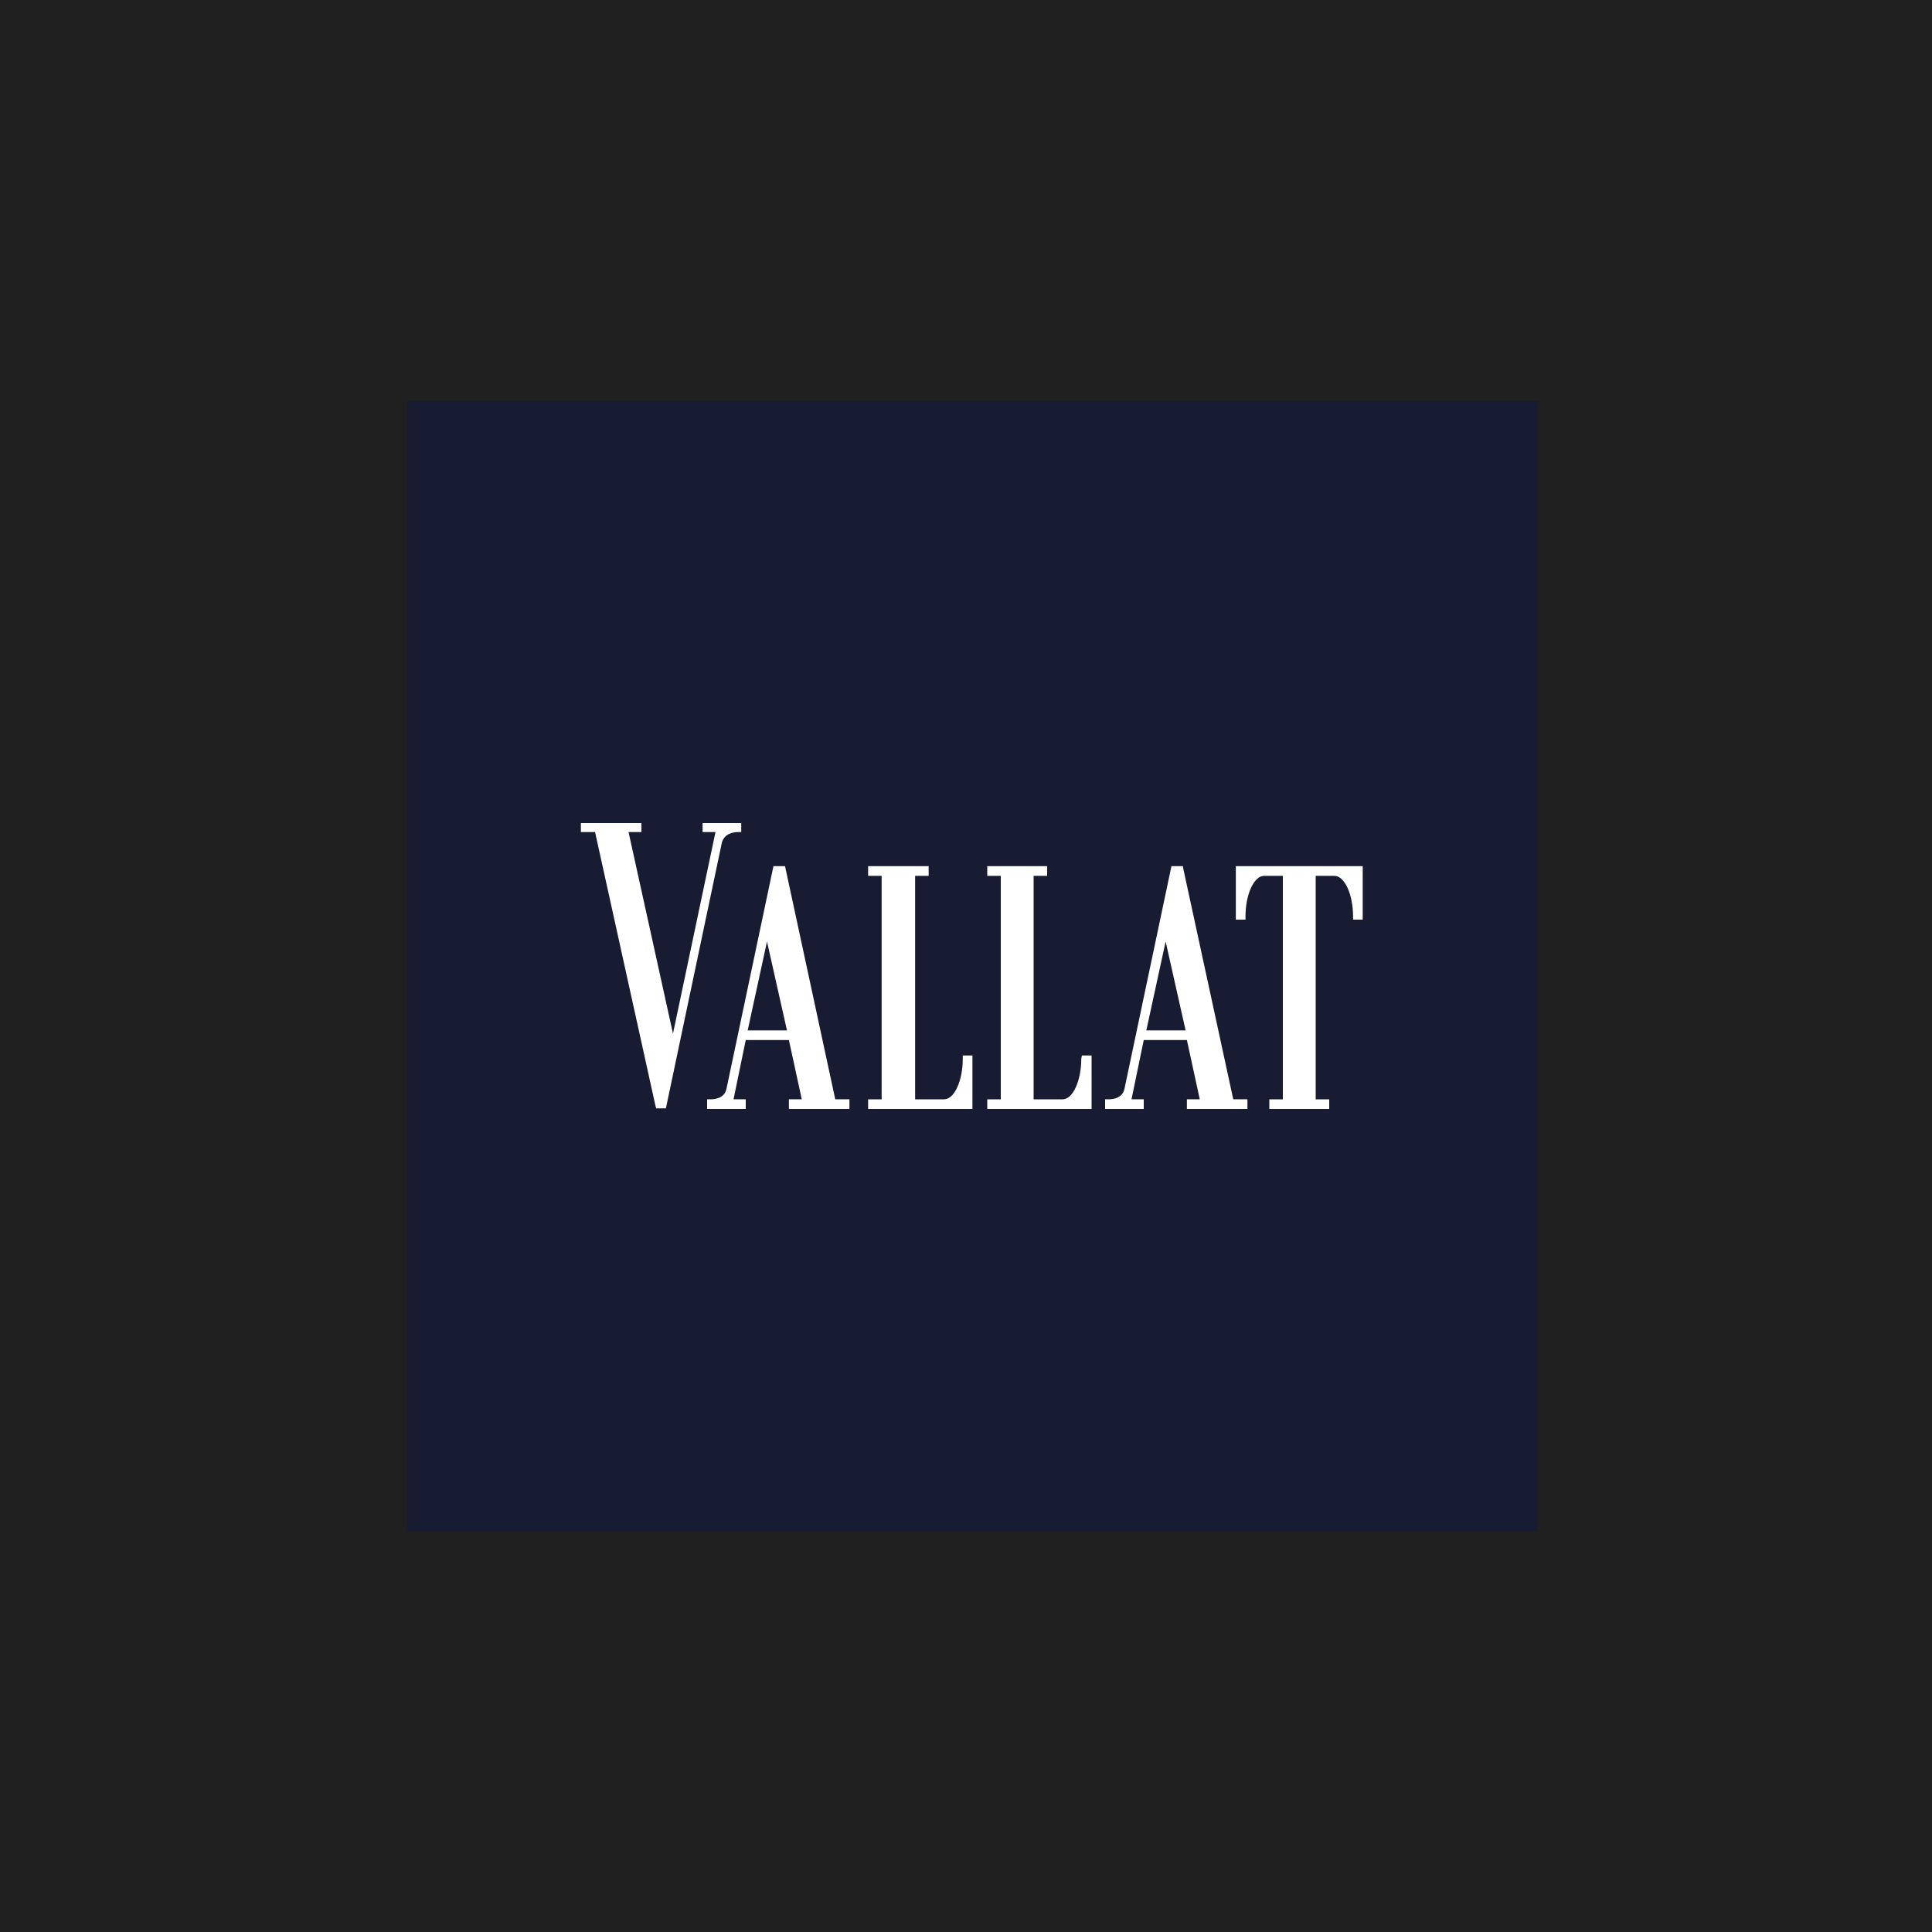 <?xml version="1.0" encoding="utf-8"?>
<!-- Generator: Adobe Illustrator 28.1.0, SVG Export Plug-In . SVG Version: 6.00 Build 0)  -->
<svg version="1.1" id="Calque_1" xmlns="http://www.w3.org/2000/svg" xmlns:xlink="http://www.w3.org/1999/xlink" x="0px" y="0px"
	 viewBox="0 0 300 300" style="enable-background:new 0 0 300 300;" xml:space="preserve">
<style type="text/css">
	.st0{fill:#202020;}
	.st1{fill:#171C32;}
	.st2{fill:#FFFFFF;}
</style>
<g id="Calque_1_1_">
	<rect y="0" class="st0" width="300" height="300"/>
</g>
<rect x="63.2" y="62.2" class="st1" width="175.6" height="175.6"/>
<g>
	<path class="st2" d="M149.5,164.4c0,3.4-1.3,6.3-2.9,6.3h-4.5V136h2.1v-1.5h-9.4v1.5h2.1v34.7h-2.1v1.5H151v-8.3h-1.5L149.5,164.4
		L149.5,164.4z"/>
	<path class="st2" d="M167.9,164.4c0,3.4-1.3,6.3-2.9,6.3h-4.5V136h2.1v-1.5h-9.3v1.5h2.1v34.7h-2.1v1.5h16.2v-8.3h-1.5L167.9,164.4
		L167.9,164.4z"/>
	<path class="st2" d="M191.9,134.5v8.3h1.5v-0.5c0-3.4,1.3-6.3,2.9-6.3h2.9v34.7h-2.1v1.5h9.3v-1.5h-2.1V136h2.9
		c1.6,0,2.9,2.9,2.9,6.3v0.5h1.5v-8.3H191.9L191.9,134.5z"/>
	<path class="st2" d="M114.7,129.2h0.4v-1.4h-6v1.4h2l-6.6,31.3l-6.9-31.3h2v-1.4h-9.4v1.4h2.2l9.4,42.6l0.1,0.3h1.5l8.7-41.3
		C112.5,129.5,113.7,129.2,114.7,129.2z"/>
	<path class="st2" d="M121.9,134.5h-1.8l-7.3,34.6c-0.3,1.3-1.5,1.6-2.5,1.6h-0.5v1.5h6v-1.5h-1.9l1.9-9.2h6.7l2,9.2h-2v1.5h9.4
		v-1.5h-2.2L121.9,134.5z M122.2,160h-6.1l3-13.8L122.2,160z"/>
	<path class="st2" d="M183.7,134.7l0-0.2h-1.8l-7.3,34.6c-0.3,1.3-1.5,1.6-2.5,1.6h-0.5v1.5h6v-1.5h-1.9l1.9-9.2h6.7l2,9.2h-2v1.5
		h9.4v-1.5h-2.2L183.7,134.7z M184.1,160H178l3-13.8L184.1,160z"/>
</g>
</svg>

